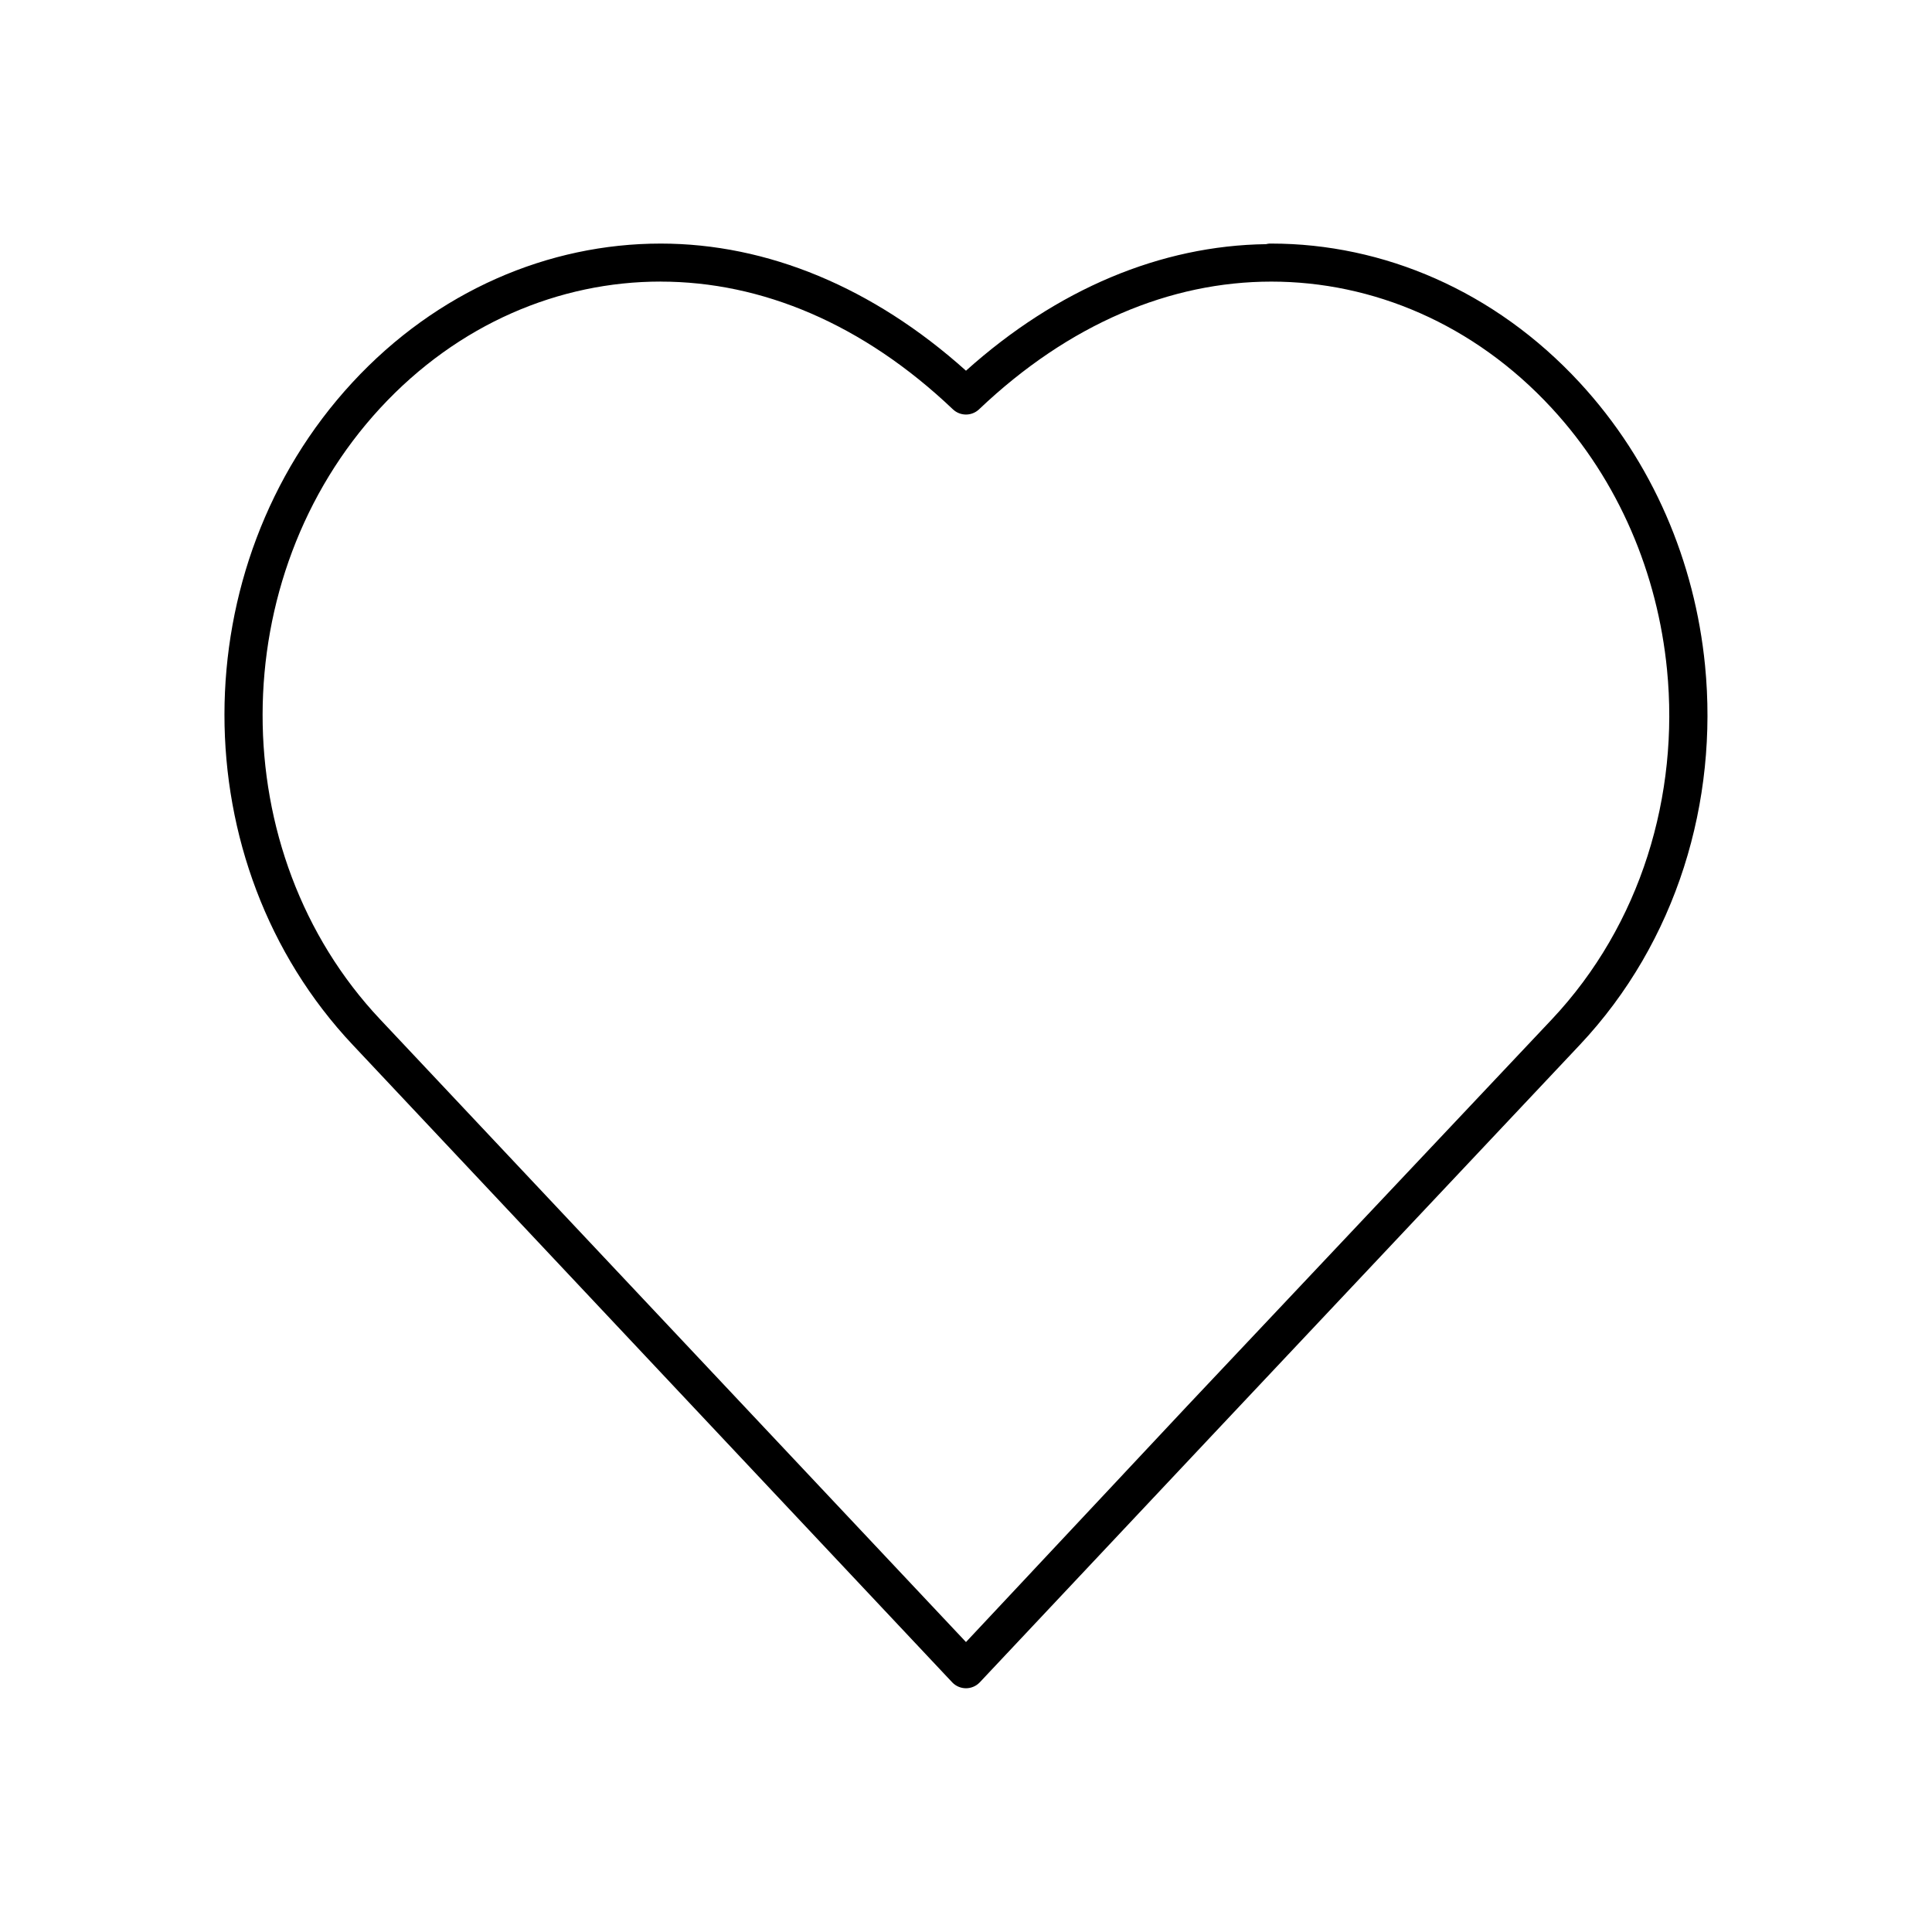 <?xml version="1.0" encoding="UTF-8"?>
<!-- Uploaded to: SVG Repo, www.svgrepo.com, Generator: SVG Repo Mixer Tools -->
<svg fill="#000000" width="800px" height="800px" version="1.1" viewBox="144 144 512 512" xmlns="http://www.w3.org/2000/svg">
 <path d="m319.07 208.55c-29.598 0-59.207 12.477-81.711 36.84-45.023 48.75-45.363 127.24 0.156 175.55l158.86 168.93c0.949 0.98 2.254 1.535 3.621 1.535 1.363 0 2.672-0.555 3.621-1.535l62.344-66.281 96.668-102.65c25.844-27.449 36.762-64.672 33.223-100.61-2.695-27.324-13.77-53.879-33.223-74.941-22.504-24.363-52.109-36.84-81.711-36.84-0.156-0.008-0.312-0.008-0.473 0-0.316 0.023-0.633 0.074-0.941 0.156-27.809 0.379-55.332 11.836-79.508 33.535-24.59-22.07-52.637-33.691-80.926-33.691zm0 10.078c26.773 0 53.637 11.199 77.461 33.848 1.941 1.84 4.984 1.84 6.926 0 23.824-22.648 50.688-33.848 77.461-33.848 26.777 0 53.621 11.129 74.312 33.531 17.871 19.352 28.055 44 30.543 69.277 3.277 33.23-6.848 67.559-30.543 92.73l-96.668 102.49-58.566 62.504-155.24-165c-41.734-44.293-41.367-117.21 0-162.01 20.695-22.402 47.535-33.531 74.312-33.531z"/>
</svg>